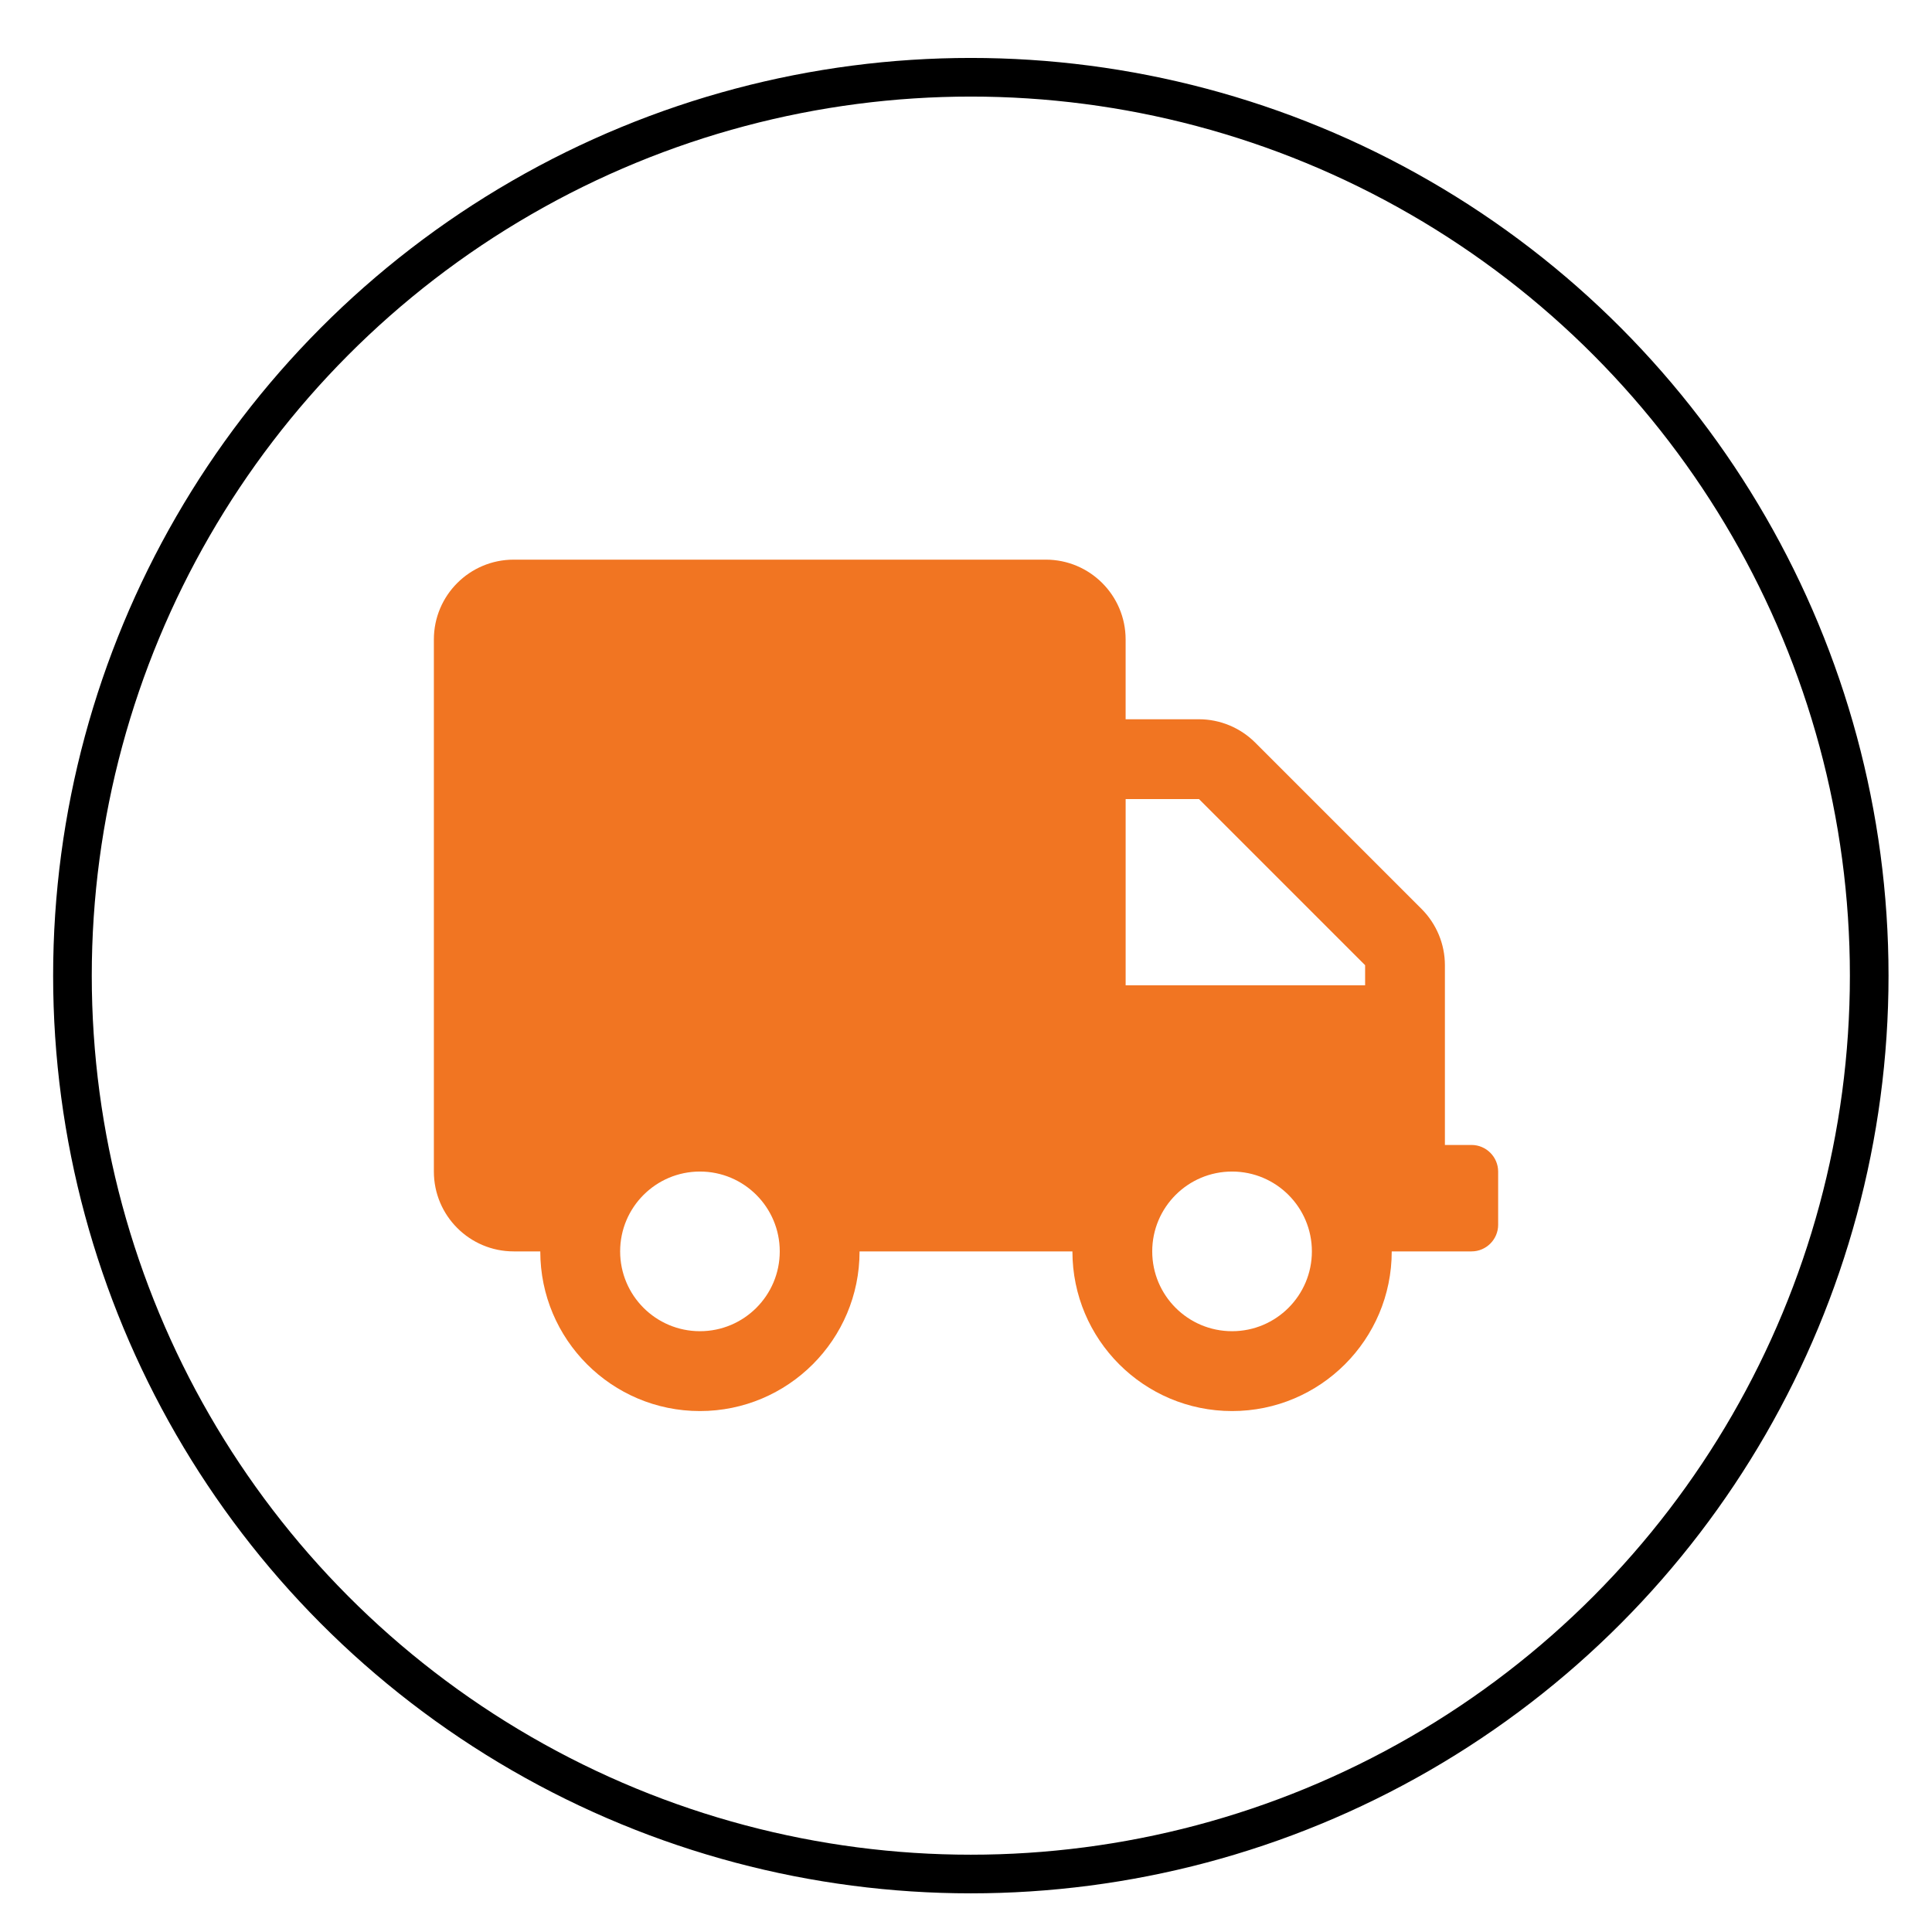 <?xml version="1.0" encoding="utf-8"?>
<!-- Generator: Adobe Illustrator 16.0.0, SVG Export Plug-In . SVG Version: 6.00 Build 0)  -->
<!DOCTYPE svg PUBLIC "-//W3C//DTD SVG 1.1//EN" "http://www.w3.org/Graphics/SVG/1.1/DTD/svg11.dtd">
<svg version="1.1" id="Layer_1" xmlns="http://www.w3.org/2000/svg" xmlns:xlink="http://www.w3.org/1999/xlink" x="0px" y="0px"
	 width="100px" height="100px" viewBox="0 0 100 100" enable-background="new 0 0 100 100" xml:space="preserve">
<circle fill="none" stroke="#000000" stroke-width="2" stroke-miterlimit="10" cx="50.25" cy="50.499" r="46.5"/>
<g>
	<path fill="#F17522" d="M76.166,59.263h-1.378v-9.304c0-1.093-0.438-2.143-1.213-2.917l-8.599-8.599
		c-0.774-0.775-1.825-1.214-2.918-1.214h-3.796v-4.131c0-2.281-1.851-4.131-4.131-4.131H26.588c-2.281,0-4.131,1.851-4.131,4.131
		V60.64c0,2.281,1.851,4.132,4.131,4.132h1.377c0,4.563,3.701,8.264,8.263,8.264s8.263-3.701,8.263-8.264h11.017
		c0,4.563,3.701,8.264,8.264,8.264s8.264-3.701,8.264-8.264h4.131c0.758,0,1.377-0.62,1.377-1.377V60.64
		C77.543,59.883,76.924,59.263,76.166,59.263z M36.229,68.903c-2.281,0-4.131-1.851-4.131-4.132s1.851-4.132,4.131-4.132
		s4.131,1.851,4.131,4.132S38.509,68.903,36.229,68.903z M63.771,68.903c-2.281,0-4.132-1.851-4.132-4.132s1.851-4.132,4.132-4.132
		s4.132,1.851,4.132,4.132S66.053,68.903,63.771,68.903z M70.657,51H58.263v-9.64h3.796l8.599,8.599V51z"/>
</g>
</svg>
